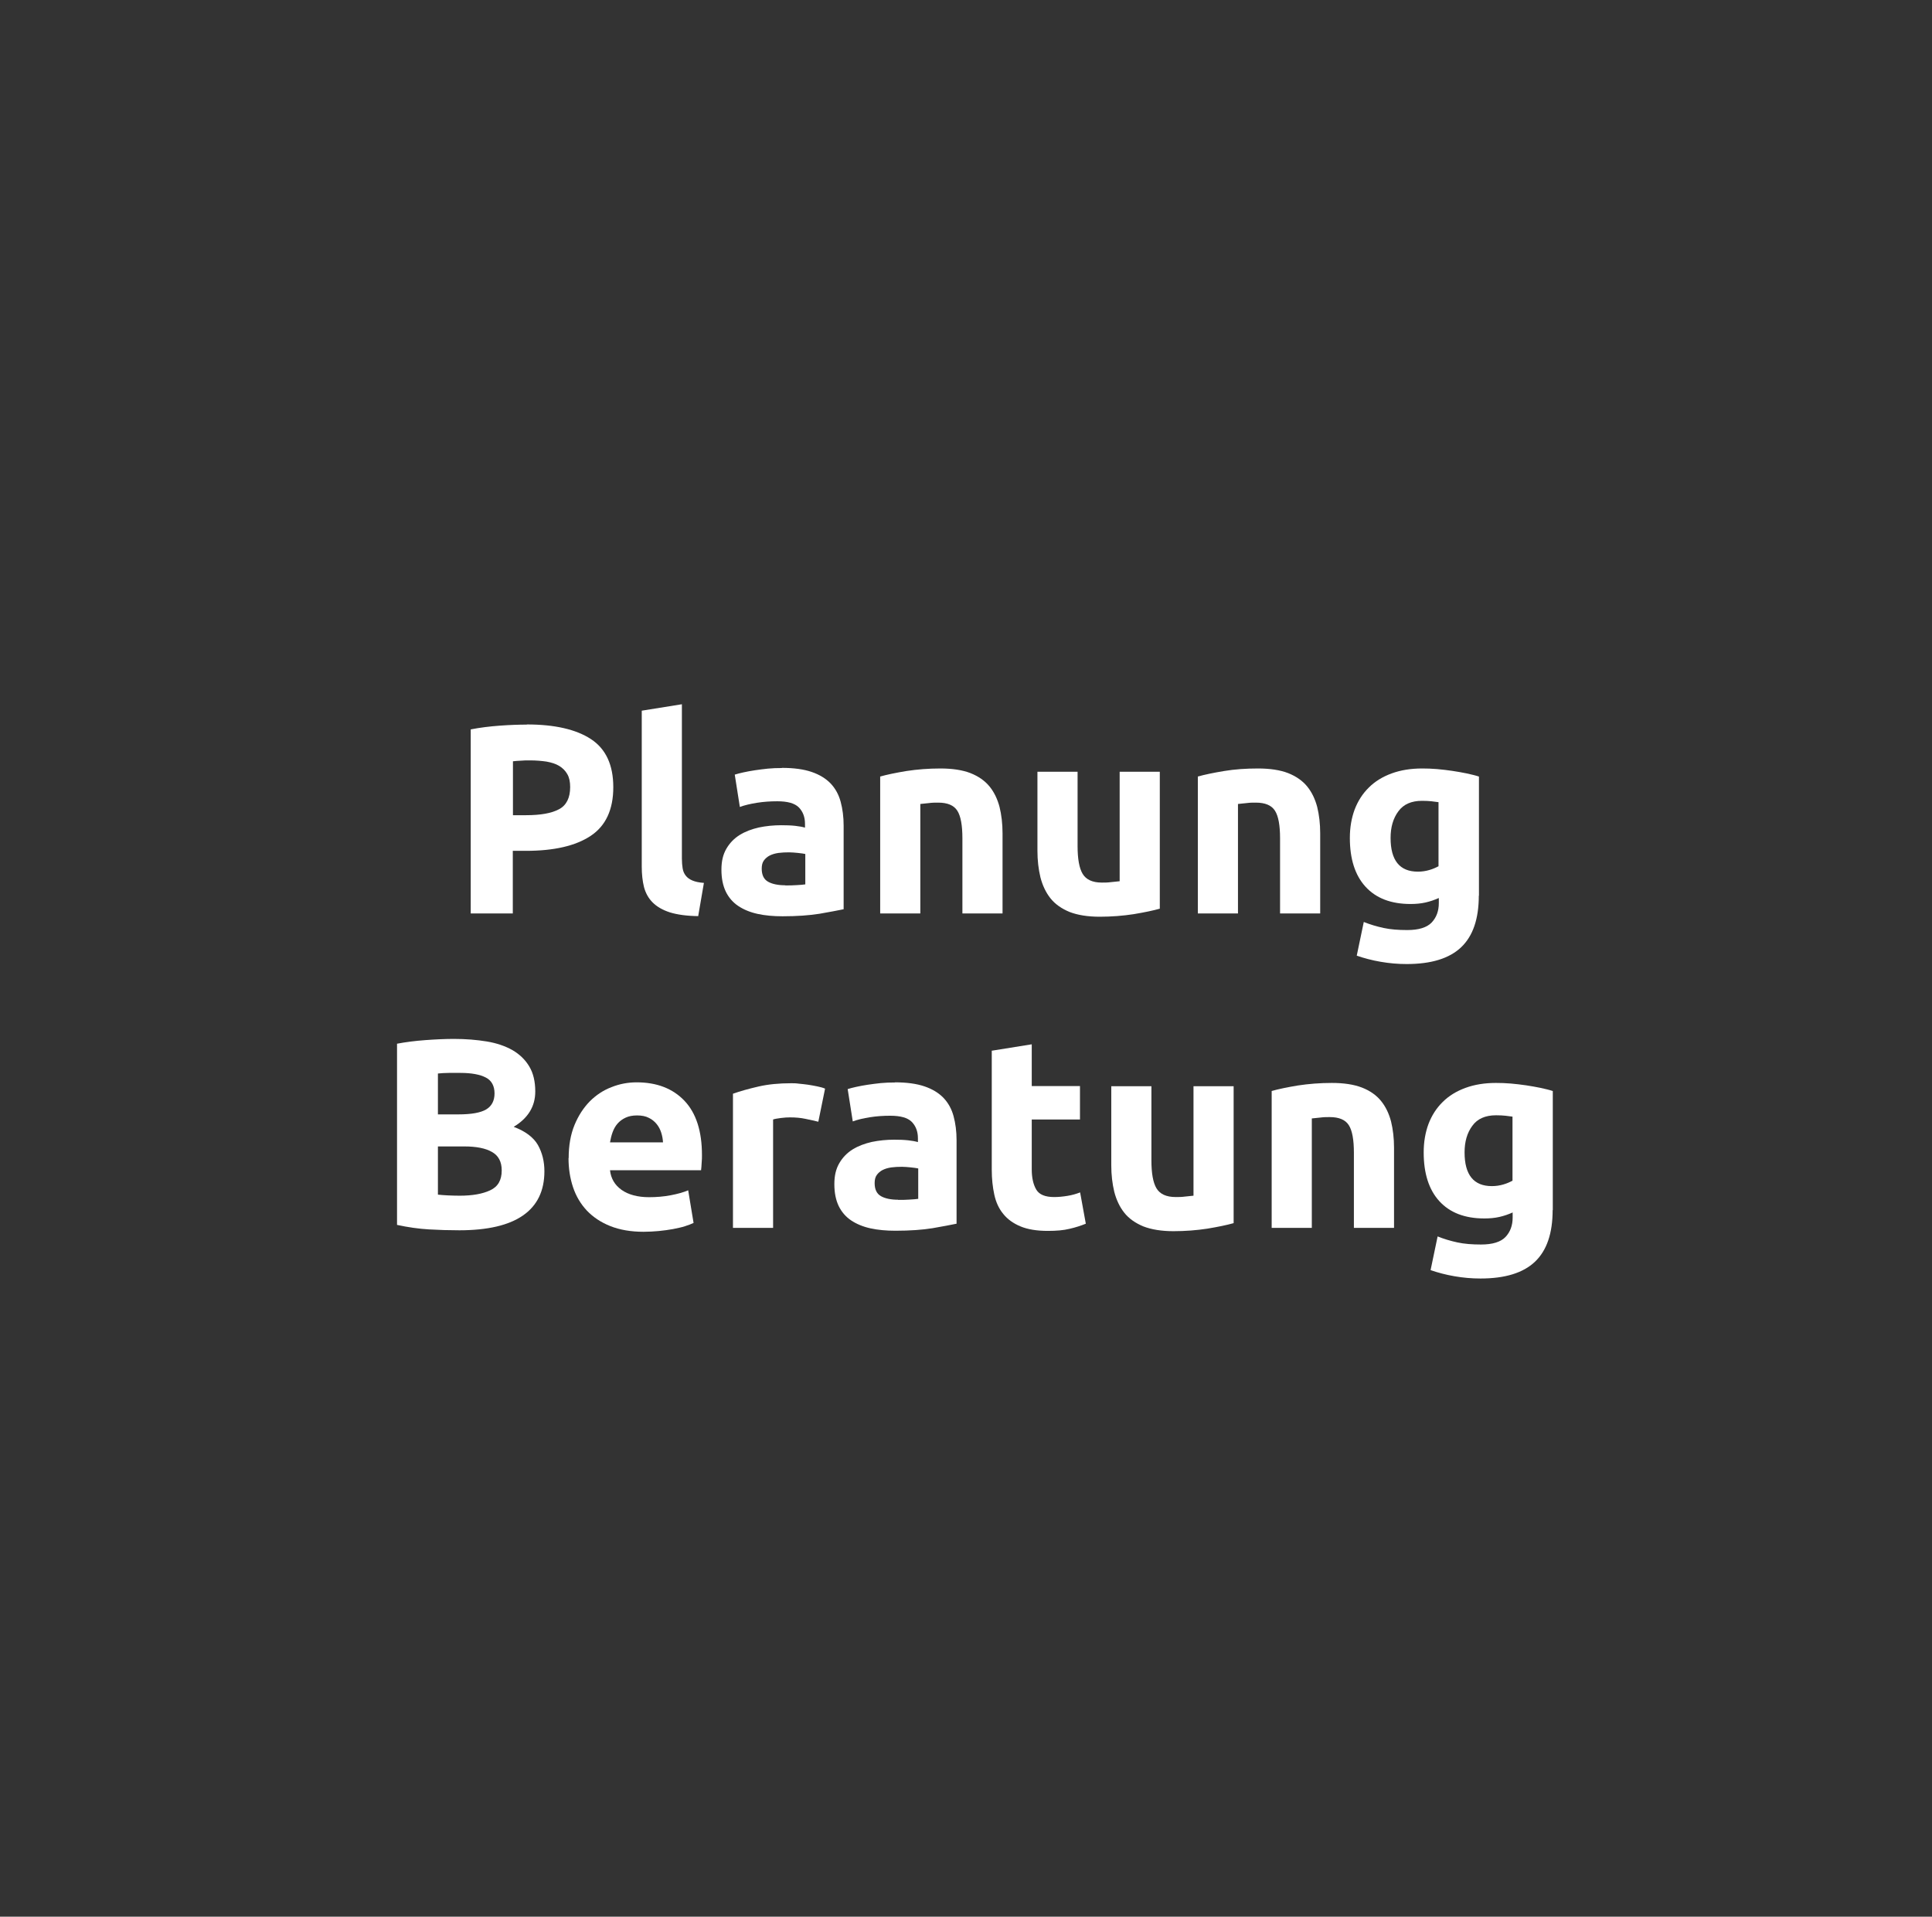 <?xml version="1.0" encoding="UTF-8"?><svg id="Calque_2" xmlns="http://www.w3.org/2000/svg" viewBox="0 0 129 128"><rect x="0" y="0" width="129" height="128" fill="#333333" stroke="none"/><defs><style>.cls-1{fill:none;}.cls-1,.cls-2{stroke-width:0px;}.cls-3{isolation:isolate;}.cls-2{fill:#fff;}</style></defs><g id="Plannung"><ellipse id="Ellipse_5" class="cls-1" cx="64.5" cy="64" rx="64.5" ry="64"/><g id="Planung_Beratung" class="cls-3"><g class="cls-3"><path class="cls-2" d="M35.18,48.38c1.86,0,3.29.33,4.28.98s1.49,1.72,1.49,3.21-.5,2.58-1.51,3.25c-1.01.67-2.45,1-4.32,1h-.88v4.18h-2.81v-12.29c.61-.12,1.26-.2,1.94-.25.68-.05,1.28-.07,1.8-.07ZM35.36,50.78c-.2,0-.4,0-.6.02-.2.01-.37.02-.51.04v3.6h.88c.97,0,1.7-.13,2.2-.4.49-.26.74-.76.74-1.48,0-.35-.06-.64-.19-.86-.13-.23-.31-.41-.54-.55-.23-.14-.52-.23-.85-.29-.34-.05-.71-.08-1.12-.08Z"/><path class="cls-2" d="M46.63,61.18c-.78-.01-1.41-.1-1.9-.25-.49-.16-.87-.38-1.15-.66-.28-.28-.47-.62-.58-1.03-.1-.4-.15-.86-.15-1.36v-10.42l2.68-.43v10.31c0,.24.02.46.05.65s.1.35.21.49c.1.13.25.24.44.32s.45.14.77.16l-.38,2.21Z"/><path class="cls-2" d="M52.21,51.28c.79,0,1.45.09,1.98.27.53.18.95.44,1.27.77.32.34.54.74.67,1.22.13.48.2,1.01.2,1.6v5.58c-.38.08-.92.18-1.6.3-.68.11-1.51.17-2.48.17-.61,0-1.17-.05-1.67-.16-.5-.11-.93-.29-1.29-.53s-.64-.57-.83-.96c-.19-.4-.29-.88-.29-1.46s.11-1.02.33-1.4c.22-.38.52-.69.89-.92.37-.23.8-.39,1.28-.5.48-.1.98-.15,1.49-.15.35,0,.66.01.93.04s.49.07.66.12v-.25c0-.46-.14-.82-.41-1.1-.28-.28-.76-.41-1.44-.41-.46,0-.91.03-1.35.1-.44.07-.83.16-1.15.28l-.34-2.16c.16-.05.35-.1.58-.15.23-.05.49-.1.76-.14.28-.04.57-.08.87-.11.31-.03.61-.04.93-.04ZM52.43,59.13c.26,0,.52,0,.76-.02.24-.01.43-.03.58-.05v-2.03c-.11-.02-.27-.05-.49-.07-.22-.02-.41-.04-.59-.04-.25,0-.49.01-.71.04s-.42.09-.58.17-.3.2-.4.34c-.1.14-.14.32-.14.54,0,.42.14.71.42.87.28.16.67.24,1.16.24Z"/><path class="cls-2" d="M58.76,51.86c.46-.13,1.04-.25,1.76-.37.72-.11,1.48-.17,2.27-.17s1.47.1,2.01.31c.53.21.96.51,1.27.89.31.38.53.84.67,1.37.13.53.2,1.12.2,1.76v5.35h-2.68v-5.02c0-.86-.11-1.48-.34-1.84-.23-.36-.65-.54-1.28-.54-.19,0-.4,0-.61.03-.22.02-.41.04-.58.06v7.31h-2.68v-9.14Z"/><path class="cls-2" d="M77.45,60.68c-.46.13-1.04.25-1.76.37-.72.11-1.48.17-2.27.17s-1.47-.11-2.01-.32c-.53-.22-.96-.52-1.27-.91-.31-.39-.53-.86-.67-1.4-.13-.54-.2-1.13-.2-1.78v-5.27h2.68v4.95c0,.86.11,1.49.34,1.87.23.38.65.58,1.28.58.19,0,.4,0,.61-.03.22-.02.41-.04.58-.06v-7.31h2.68v9.14Z"/><path class="cls-2" d="M79.97,51.86c.46-.13,1.04-.25,1.76-.37s1.48-.17,2.27-.17,1.47.1,2.01.31c.53.21.96.51,1.27.89.31.38.53.84.67,1.37.13.53.2,1.12.2,1.76v5.35h-2.68v-5.02c0-.86-.11-1.48-.34-1.84-.23-.36-.65-.54-1.28-.54-.19,0-.4,0-.61.03-.22.02-.41.04-.58.06v7.31h-2.68v-9.14Z"/><path class="cls-2" d="M98.74,59.81c0,1.55-.39,2.7-1.18,3.45s-2,1.12-3.64,1.12c-.58,0-1.15-.05-1.73-.15-.58-.1-1.11-.24-1.6-.41l.47-2.25c.42.17.86.3,1.32.4.46.1.99.14,1.58.14.77,0,1.31-.17,1.63-.5.32-.34.48-.77.48-1.3v-.34c-.29.13-.58.23-.89.3-.31.07-.64.1-1,.1-1.31,0-2.31-.39-3.01-1.16-.7-.77-1.04-1.86-1.04-3.25,0-.7.11-1.33.32-1.9.22-.57.53-1.06.95-1.47.41-.41.92-.72,1.52-.94.6-.22,1.28-.33,2.03-.33.32,0,.66.01,1,.04.34.03.68.07,1.02.12.34.05.66.11.96.17.31.07.58.13.82.21v7.96ZM92.85,55.96c0,1.5.61,2.25,1.82,2.25.28,0,.53-.04.77-.11.24-.07.44-.16.61-.25v-4.28c-.13-.02-.29-.04-.47-.06-.18-.02-.39-.03-.63-.03-.71,0-1.24.23-1.58.7-.35.47-.52,1.06-.52,1.78Z"/></g><g class="cls-3"><path class="cls-2" d="M30.67,82.16c-.68,0-1.37-.02-2.04-.06-.68-.04-1.38-.14-2.12-.3v-12.1c.58-.11,1.21-.19,1.89-.24s1.32-.08,1.91-.08c.79,0,1.52.06,2.19.17.67.11,1.24.31,1.72.58.48.28.85.64,1.12,1.09.27.45.4,1.01.4,1.67,0,1-.48,1.78-1.44,2.36.79.3,1.33.71,1.62,1.22.29.52.43,1.1.43,1.75,0,1.31-.48,2.29-1.43,2.95s-2.37.99-4.26.99ZM29.24,74.42h1.37c.86,0,1.48-.11,1.85-.33.37-.22.56-.58.56-1.07s-.19-.86-.58-1.06c-.38-.2-.95-.31-1.69-.31-.24,0-.5,0-.77,0-.28,0-.52.02-.74.04v2.72ZM29.24,76.56v3.22c.2.02.43.04.67.05.24.01.5.02.79.02.84,0,1.52-.12,2.03-.36.52-.24.77-.68.77-1.33,0-.58-.22-.99-.65-1.23-.43-.25-1.05-.37-1.85-.37h-1.76Z"/><path class="cls-2" d="M37.97,77.34c0-.84.13-1.58.39-2.21.26-.63.6-1.15,1.02-1.58.42-.42.9-.74,1.45-.95.55-.22,1.11-.32,1.68-.32,1.34,0,2.41.41,3.19,1.23.78.82,1.17,2.03,1.17,3.63,0,.16,0,.33-.02.51-.01.19-.02.35-.04.5h-6.08c.06.55.32.99.77,1.31s1.07.49,1.84.49c.49,0,.98-.04,1.45-.13.47-.09.86-.2,1.16-.33l.36,2.18c-.14.07-.34.14-.58.22s-.51.13-.8.19c-.29.05-.61.1-.95.13s-.67.05-1.01.05c-.85,0-1.59-.13-2.22-.38-.63-.25-1.15-.6-1.57-1.04-.41-.44-.72-.96-.92-1.56-.2-.6-.3-1.25-.3-1.94ZM44.27,76.31c-.01-.23-.05-.45-.12-.67-.07-.22-.17-.41-.31-.58-.14-.17-.31-.31-.52-.41-.21-.11-.47-.16-.78-.16s-.56.05-.77.15c-.22.1-.4.24-.54.4s-.25.36-.33.58c-.08.22-.13.45-.17.67h3.55Z"/><path class="cls-2" d="M54.64,74.91c-.24-.06-.52-.12-.85-.19-.32-.07-.67-.1-1.04-.1-.17,0-.37.01-.6.04-.23.03-.41.06-.53.1v7.24h-2.68v-8.96c.48-.17,1.05-.33,1.7-.48.65-.15,1.38-.22,2.19-.22.14,0,.32,0,.52.03.2.02.41.04.61.07.2.03.41.07.61.11s.38.09.52.15l-.45,2.21Z"/><path class="cls-2" d="M59.75,72.28c.79,0,1.45.09,1.98.27.53.18.95.44,1.27.77.32.34.54.74.67,1.22.13.48.2,1.01.2,1.6v5.58c-.38.08-.92.18-1.6.3-.68.11-1.51.17-2.48.17-.61,0-1.17-.05-1.67-.16-.5-.11-.93-.29-1.29-.53s-.64-.57-.83-.96c-.19-.4-.29-.88-.29-1.46s.11-1.02.33-1.4c.22-.38.52-.69.89-.92.37-.23.8-.39,1.28-.5.48-.1.98-.15,1.49-.15.35,0,.66.01.93.04s.49.07.66.12v-.25c0-.46-.14-.82-.41-1.1-.28-.28-.76-.41-1.44-.41-.46,0-.91.03-1.35.1-.44.07-.83.16-1.15.28l-.34-2.16c.16-.05.35-.1.58-.15.23-.05.49-.1.76-.14.28-.04.57-.08.87-.11.31-.03.61-.04.93-.04ZM59.97,80.13c.26,0,.52,0,.76-.02.24-.01.43-.03.58-.05v-2.03c-.11-.02-.27-.05-.49-.07-.22-.02-.41-.04-.59-.04-.25,0-.49.01-.71.04s-.42.09-.58.17-.3.2-.4.34c-.1.14-.14.32-.14.54,0,.42.14.71.42.87.28.16.67.24,1.16.24Z"/><path class="cls-2" d="M66.21,70.17l2.68-.43v2.79h3.22v2.23h-3.22v3.33c0,.56.1,1.01.3,1.35s.6.5,1.2.5c.29,0,.58-.03.89-.08s.58-.13.84-.23l.38,2.09c-.32.13-.68.25-1.08.34-.4.1-.88.14-1.46.14-.73,0-1.34-.1-1.82-.3-.48-.2-.86-.47-1.15-.83-.29-.35-.49-.78-.6-1.29-.11-.5-.17-1.06-.17-1.67v-7.96Z"/><path class="cls-2" d="M82.38,81.68c-.46.13-1.04.25-1.76.37-.72.11-1.48.17-2.27.17s-1.47-.11-2.01-.32c-.53-.22-.96-.52-1.27-.91-.31-.39-.53-.86-.67-1.4-.13-.54-.2-1.13-.2-1.78v-5.27h2.68v4.95c0,.86.11,1.49.34,1.87.23.38.65.58,1.28.58.19,0,.4,0,.61-.03.22-.02.41-.04.58-.06v-7.31h2.68v9.14Z"/><path class="cls-2" d="M84.9,72.86c.46-.13,1.04-.25,1.76-.37.72-.11,1.48-.17,2.27-.17s1.47.1,2.01.31.96.51,1.27.89c.31.38.53.84.67,1.37.13.53.2,1.12.2,1.76v5.35h-2.68v-5.02c0-.86-.11-1.48-.34-1.84-.23-.36-.65-.54-1.28-.54-.19,0-.4,0-.61.03-.22.02-.41.04-.58.06v7.31h-2.68v-9.14Z"/><path class="cls-2" d="M103.67,80.81c0,1.55-.39,2.7-1.18,3.45s-2,1.12-3.64,1.12c-.58,0-1.15-.05-1.73-.15-.58-.1-1.11-.24-1.6-.41l.47-2.25c.42.17.86.3,1.32.4.46.1.99.14,1.58.14.77,0,1.31-.17,1.63-.5.32-.34.48-.77.48-1.3v-.34c-.29.13-.58.23-.89.3-.31.07-.64.1-1,.1-1.31,0-2.31-.39-3.01-1.16-.7-.77-1.04-1.86-1.04-3.25,0-.7.11-1.33.32-1.9.22-.57.53-1.06.95-1.47.41-.41.92-.72,1.52-.94.6-.22,1.28-.33,2.03-.33.32,0,.66.01,1,.04.34.03.68.07,1.02.12.34.05.66.11.96.17.31.07.58.13.82.21v7.96ZM97.79,76.96c0,1.5.61,2.25,1.82,2.25.28,0,.53-.04.77-.11.24-.07.44-.16.61-.25v-4.28c-.13-.02-.29-.04-.47-.06-.18-.02-.39-.03-.63-.03-.71,0-1.24.23-1.58.7-.35.47-.52,1.06-.52,1.78Z"/></g></g></g></svg>